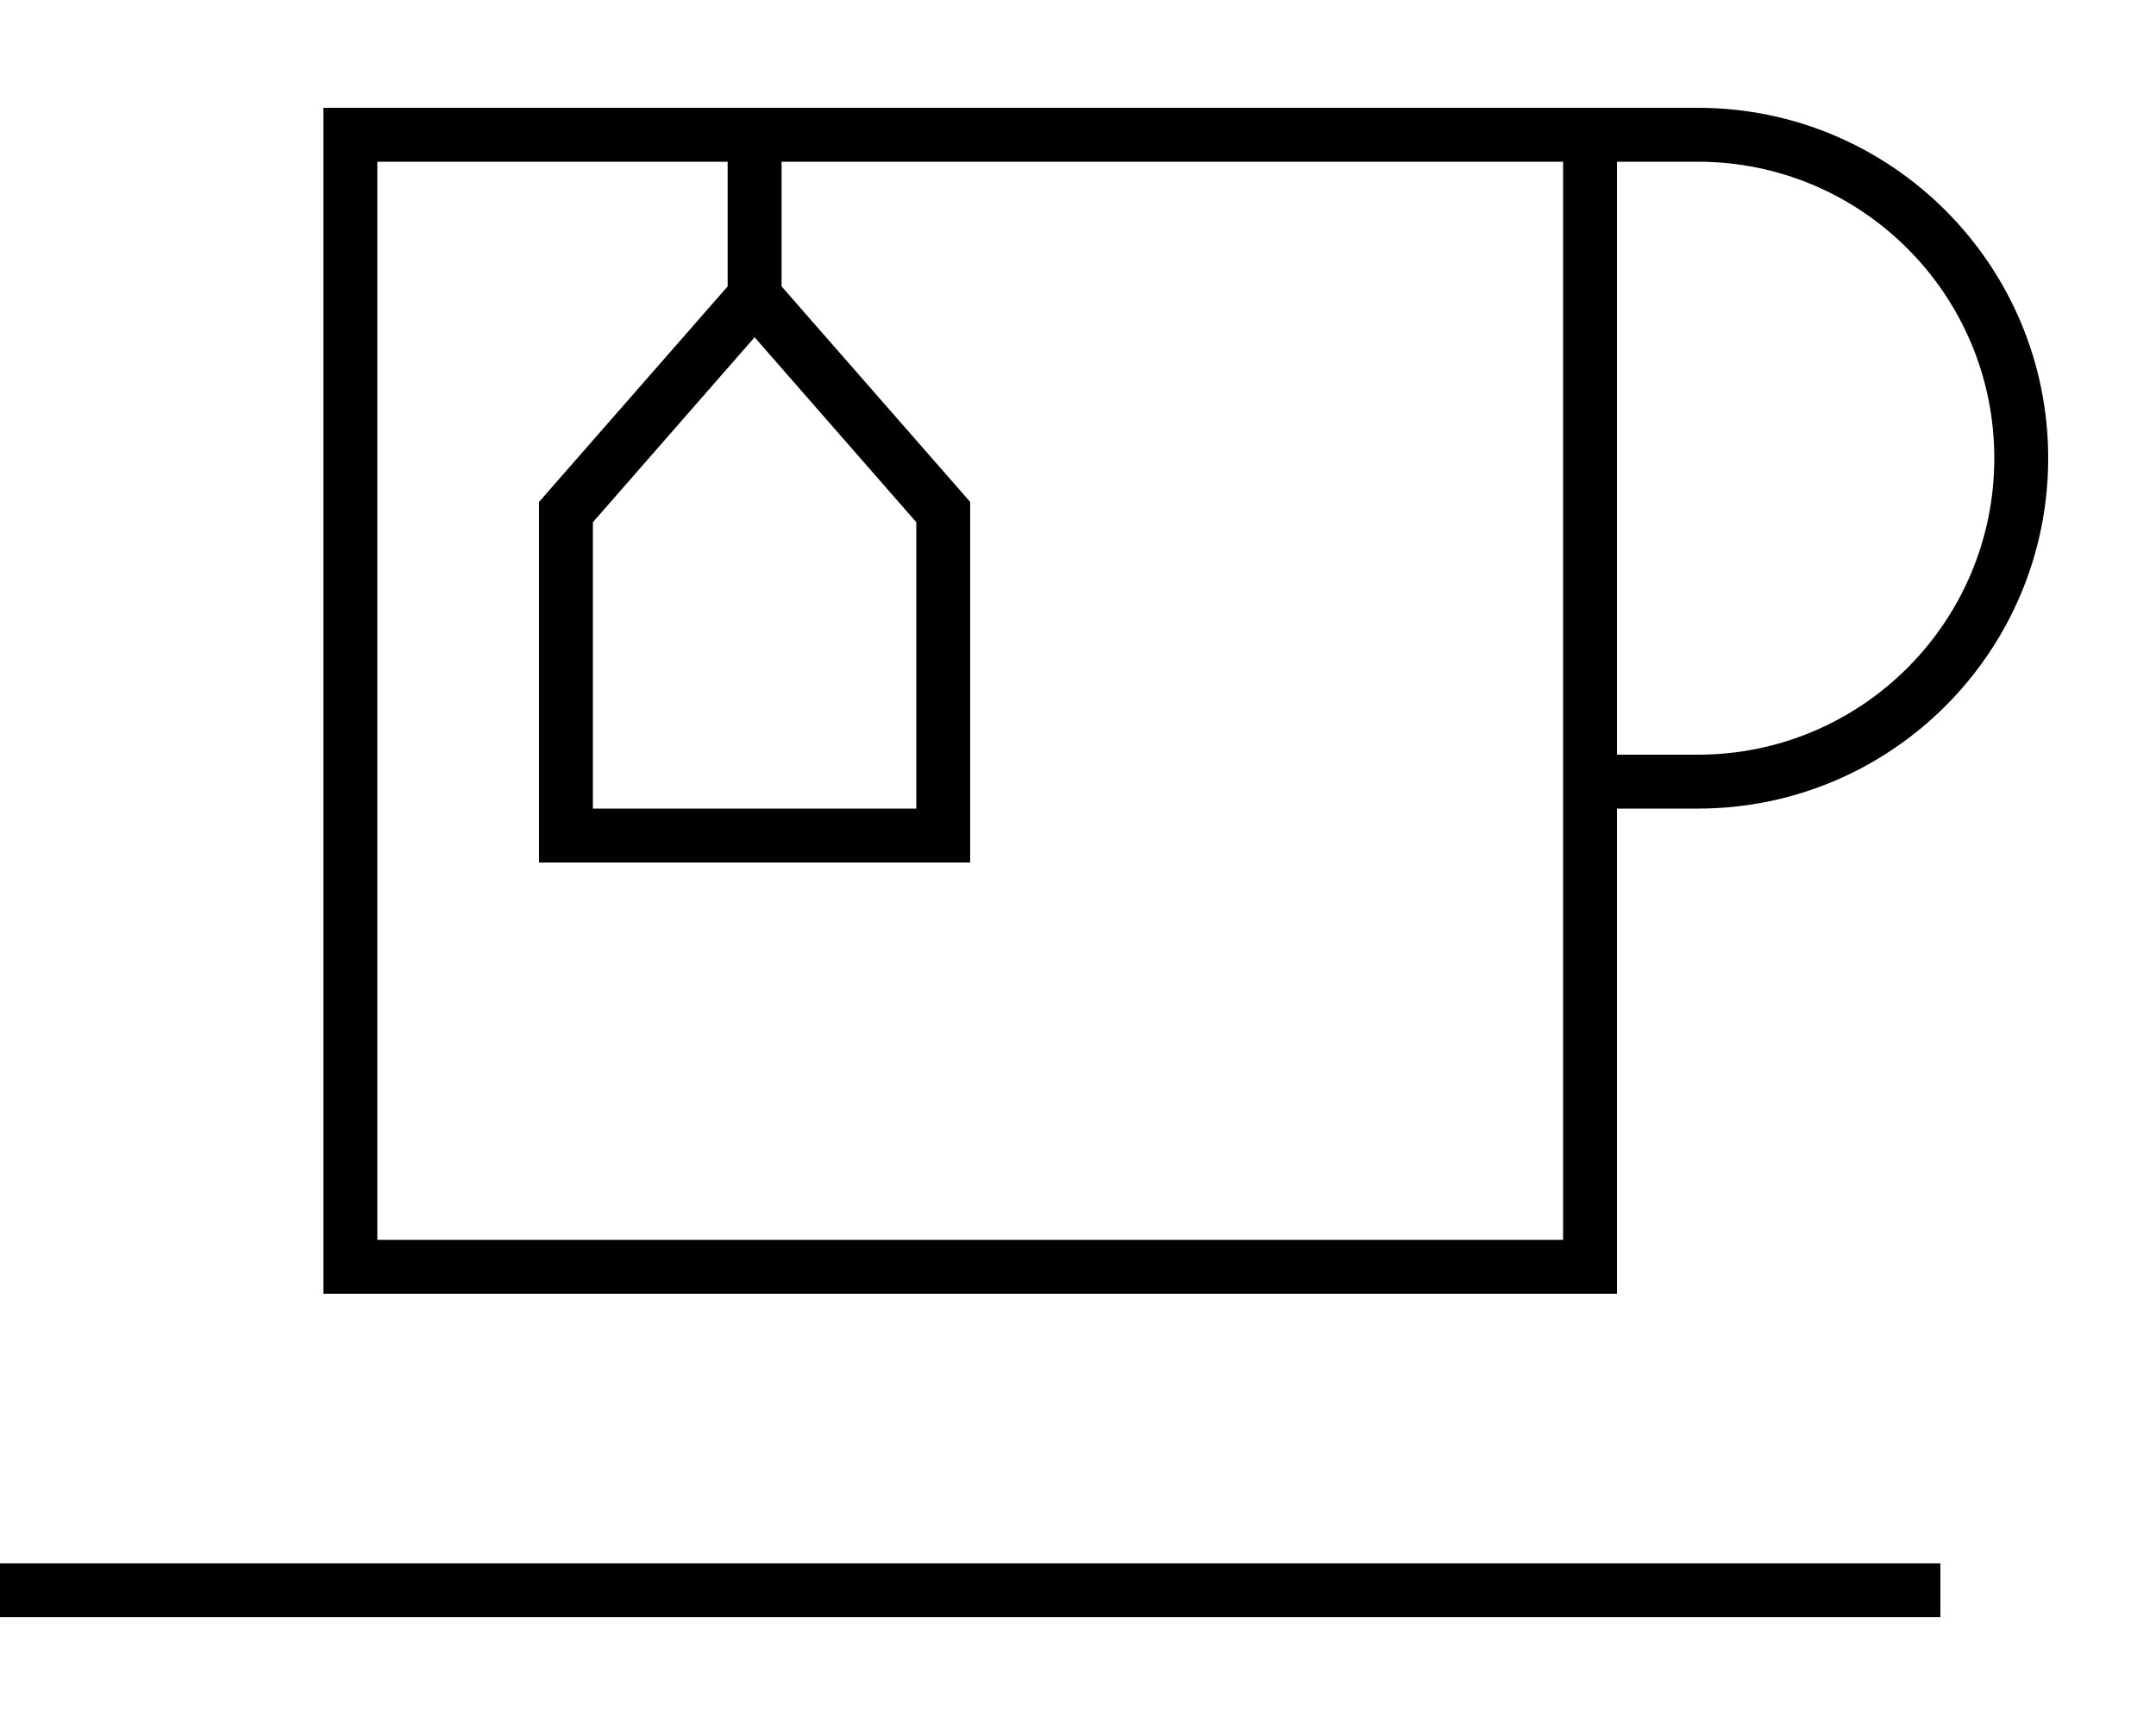 <svg xmlns="http://www.w3.org/2000/svg" viewBox="0 0 640 512"><!--! Font Awesome Pro 6.5.2 by @fontawesome - https://fontawesome.com License - https://fontawesome.com/license (Commercial License) Copyright 2024 Fonticons, Inc. --><path d="M232 48V85l54 61.7 2 2.3v3 96 8h-8H168h-8v-8V152v-3l2-2.3L216 85V48H112V368H464V48H440 232zm248 0V224h24c48.6 0 88-39.4 88-88s-39.4-88-88-88H480zm0 192V368v16H464 112 96V368 48 32h16H440h24 16 24c57.4 0 104 46.6 104 104s-46.6 104-104 104H480zM0 464H8 568h8v16h-8H8 0V464zM176 155v85h96V155l-48-54.9L176 155z"/></svg>